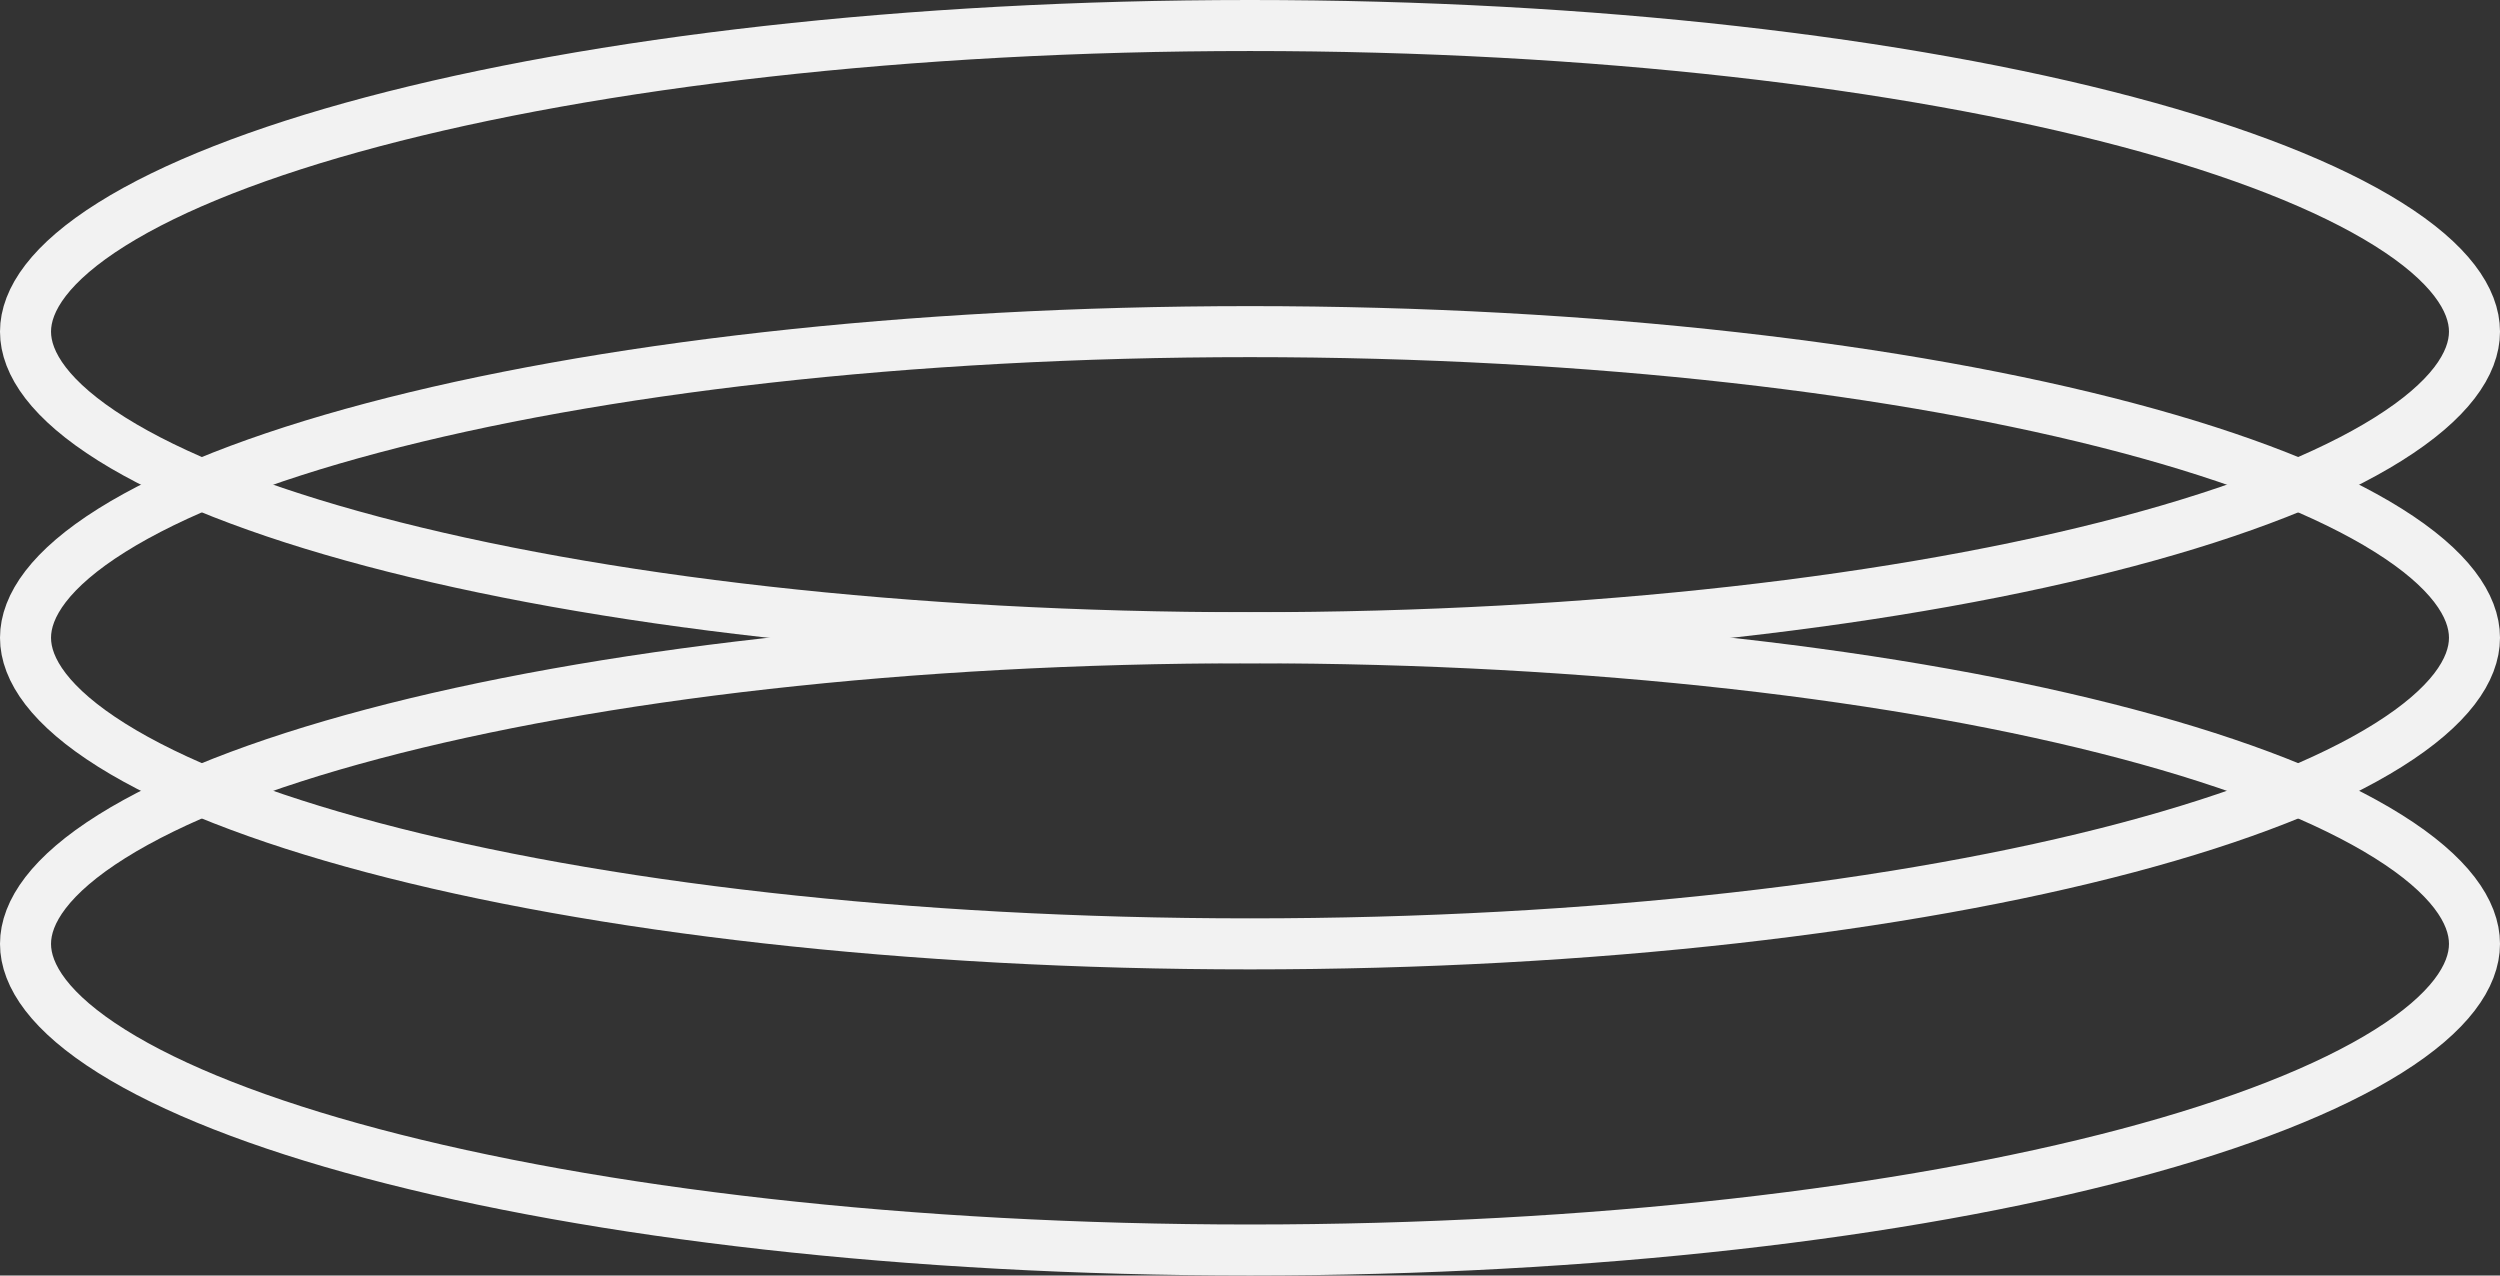 <svg width="49" height="25" viewBox="0 0 49 25" fill="none" xmlns="http://www.w3.org/2000/svg">
<rect x="0" y="0" width="49" height="25" fill="#333333" stroke="none"/>
<path d="M24.5 0.5C31.235 0.5 37.315 1.224 41.696 2.387C43.89 2.969 45.629 3.654 46.809 4.394C48.014 5.149 48.5 5.874 48.5 6.5C48.5 7.126 48.014 7.851 46.809 8.606C45.629 9.346 43.89 10.031 41.696 10.613C37.315 11.776 31.235 12.5 24.5 12.5C17.765 12.5 11.685 11.776 7.304 10.613C5.11 10.031 3.371 9.346 2.191 8.606C0.987 7.851 0.5 7.126 0.5 6.5C0.5 5.874 0.987 5.149 2.191 4.394C3.371 3.654 5.11 2.969 7.304 2.387C11.685 1.224 17.765 0.5 24.5 0.5Z" stroke="#F2F2F2"/>
<path d="M24.5 6.5C31.235 6.5 37.315 7.224 41.696 8.387C43.89 8.969 45.629 9.654 46.809 10.394C48.014 11.149 48.5 11.874 48.5 12.5C48.5 13.126 48.014 13.851 46.809 14.606C45.629 15.346 43.89 16.031 41.696 16.613C37.315 17.776 31.235 18.5 24.5 18.5C17.765 18.5 11.685 17.776 7.304 16.613C5.11 16.031 3.371 15.346 2.191 14.606C0.987 13.851 0.5 13.126 0.5 12.5C0.5 11.874 0.987 11.149 2.191 10.394C3.371 9.654 5.11 8.969 7.304 8.387C11.685 7.224 17.765 6.5 24.5 6.5Z" stroke="#F2F2F2"/>
<path d="M24.5 12.5C31.235 12.5 37.315 13.224 41.696 14.387C43.89 14.969 45.629 15.654 46.809 16.394C48.014 17.149 48.5 17.874 48.5 18.5C48.5 19.126 48.014 19.851 46.809 20.606C45.629 21.346 43.89 22.031 41.696 22.613C37.315 23.776 31.235 24.5 24.5 24.5C17.765 24.5 11.685 23.776 7.304 22.613C5.11 22.031 3.371 21.346 2.191 20.606C0.987 19.851 0.5 19.126 0.5 18.5C0.5 17.874 0.987 17.149 2.191 16.394C3.371 15.654 5.11 14.969 7.304 14.387C11.685 13.224 17.765 12.5 24.5 12.5Z" stroke="#F2F2F2"/>
</svg>
